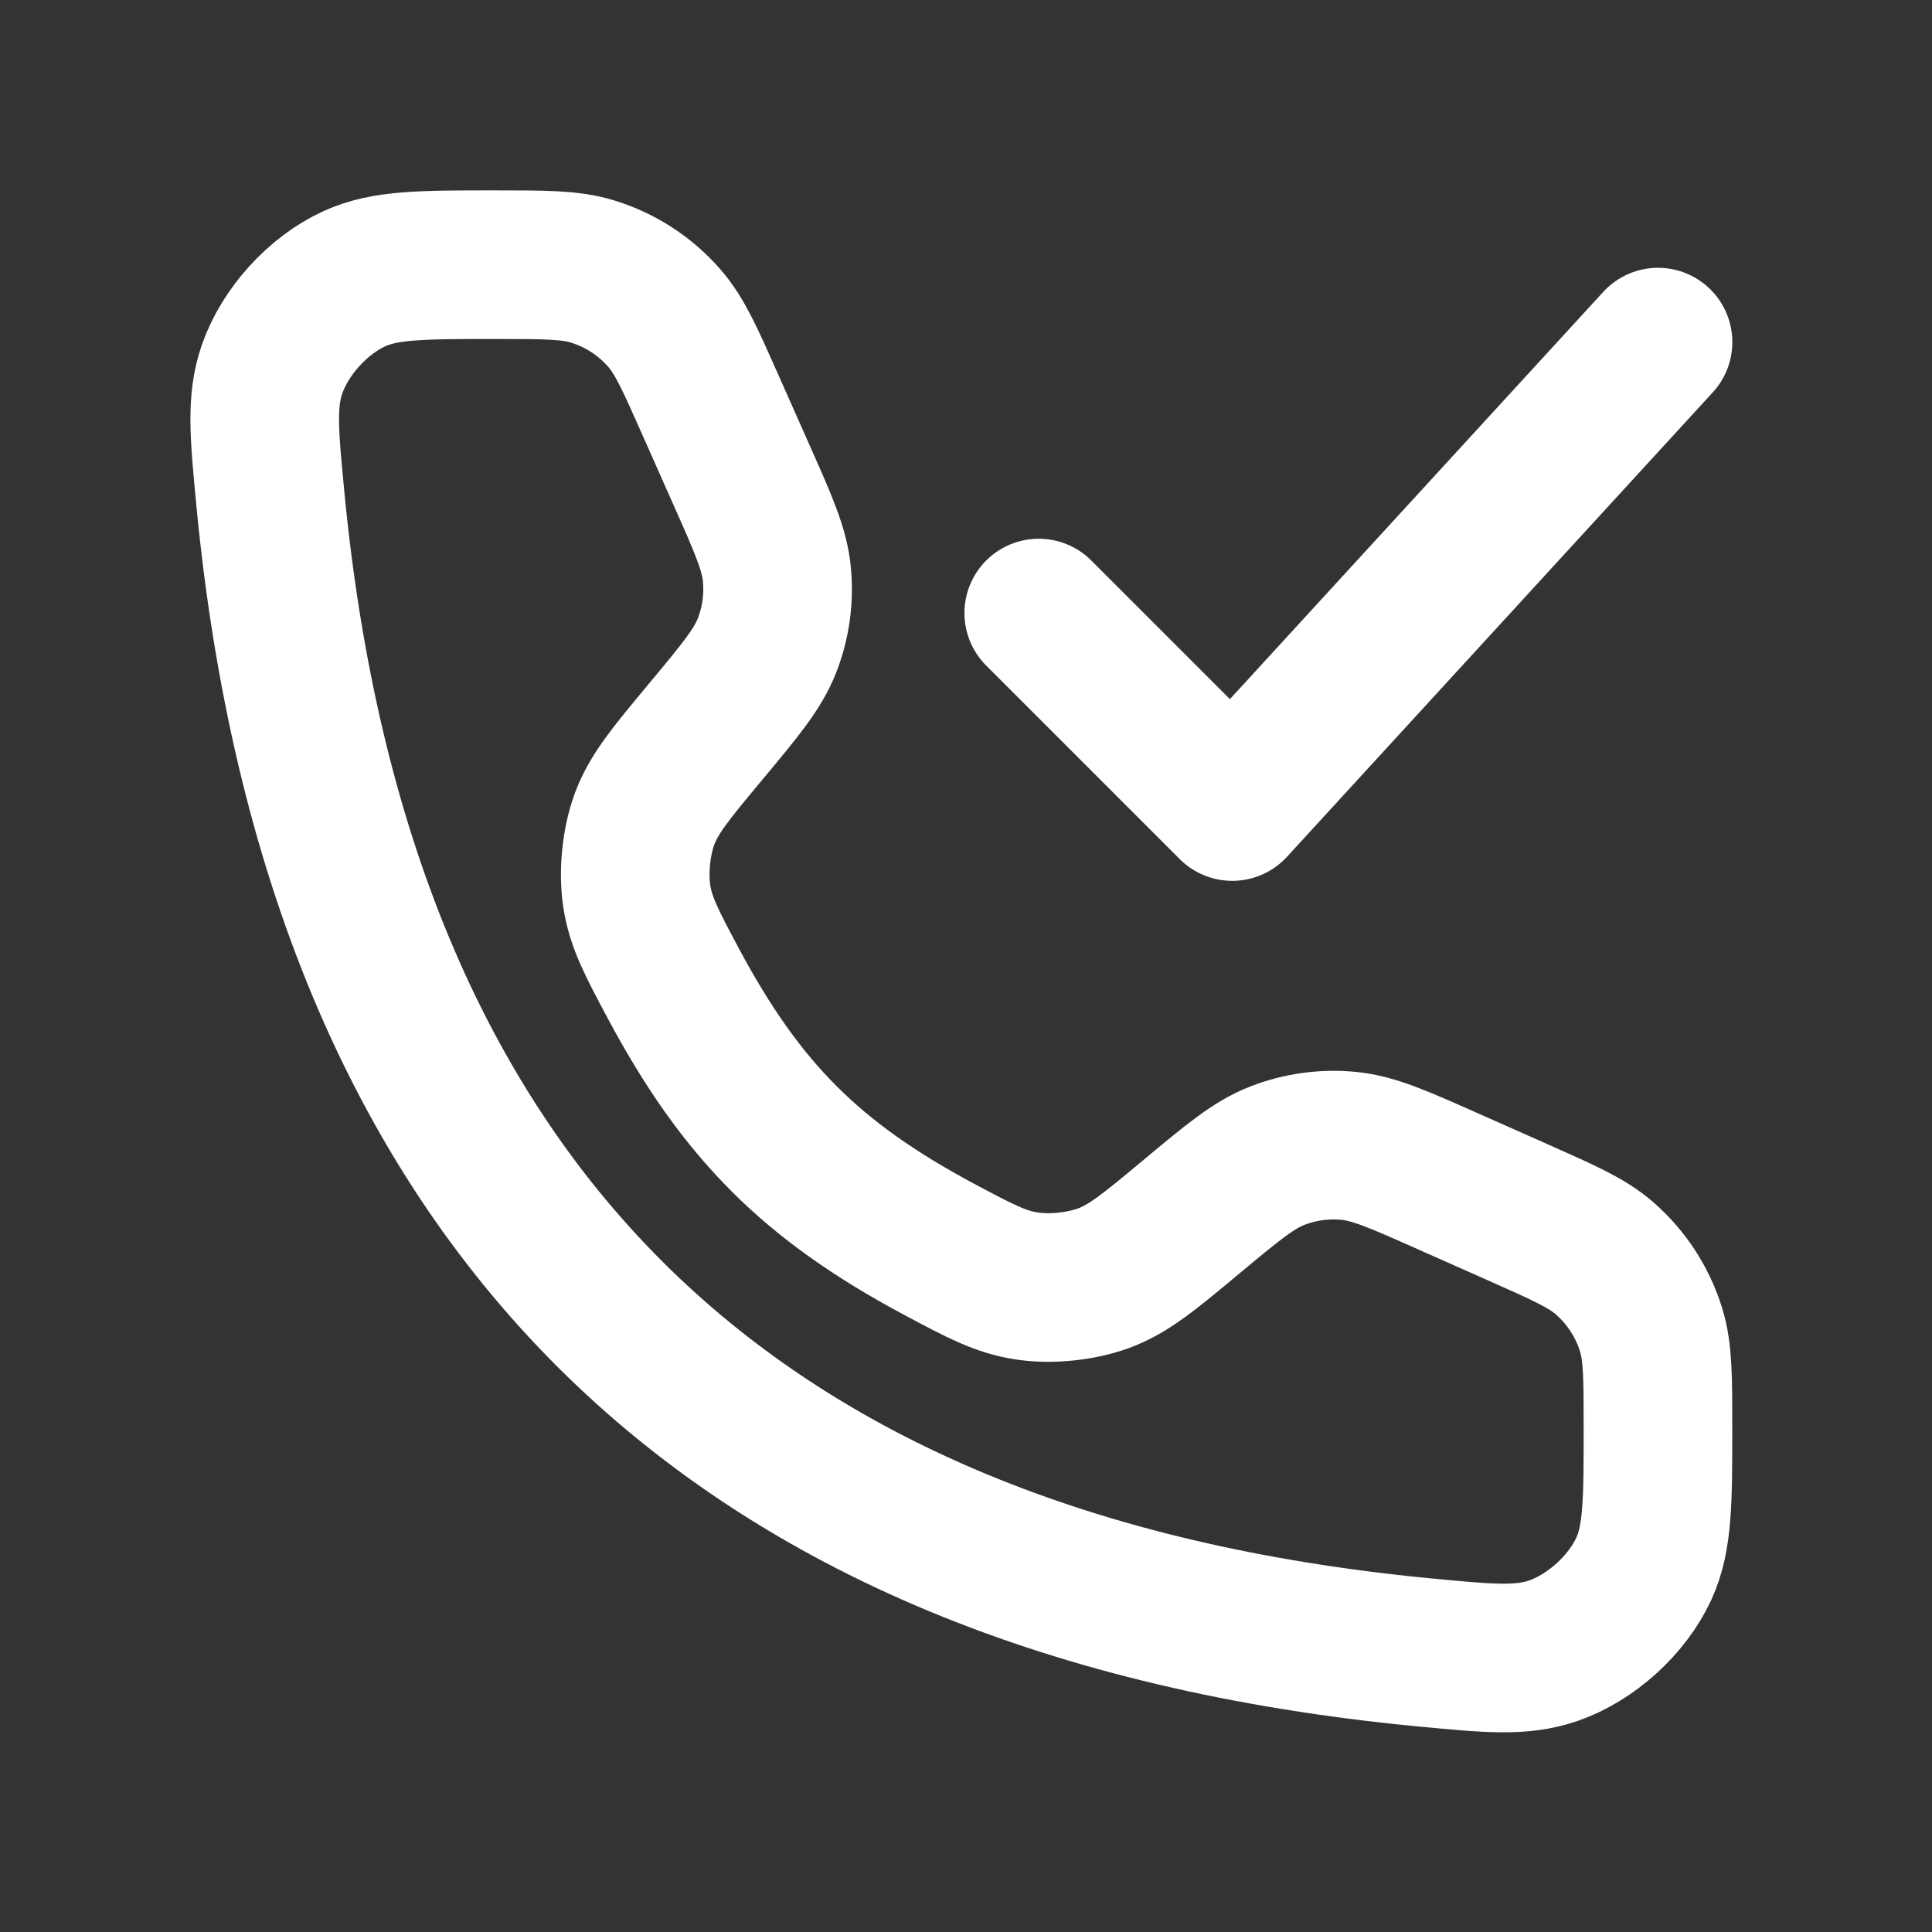 <svg width="26" height="26" viewBox="0 0 26 26" fill="none" xmlns="http://www.w3.org/2000/svg">
<rect x="0" y="0" width="26" height="26" fill="#333333" stroke="none"/>
<path d="M13.979 8.25L16.583 10.854L22.313 4.604" stroke="white" stroke-width="2" stroke-linecap="round" stroke-linejoin="round"/>
<path d="M9.977 6.388L9.558 5.444C9.284 4.827 9.147 4.518 8.941 4.282C8.684 3.986 8.349 3.769 7.975 3.654C7.676 3.562 7.338 3.562 6.663 3.562C5.675 3.562 5.181 3.562 4.766 3.752C4.278 3.976 3.837 4.462 3.661 4.969C3.512 5.4 3.555 5.843 3.64 6.729C4.55 16.157 9.719 21.325 19.146 22.235C20.032 22.32 20.475 22.363 20.906 22.214C21.413 22.038 21.899 21.597 22.123 21.109C22.312 20.694 22.312 20.2 22.312 19.212C22.312 18.537 22.312 18.199 22.221 17.9C22.106 17.526 21.889 17.191 21.593 16.933C21.357 16.728 21.048 16.591 20.431 16.317L19.487 15.898C18.819 15.601 18.485 15.452 18.145 15.42C17.82 15.389 17.493 15.435 17.189 15.553C16.871 15.677 16.59 15.911 16.028 16.379C15.469 16.845 15.189 17.078 14.848 17.203C14.545 17.313 14.144 17.355 13.825 17.307C13.466 17.254 13.19 17.107 12.639 16.813C10.924 15.896 9.979 14.951 9.062 13.236C8.768 12.685 8.621 12.409 8.568 12.05C8.521 11.731 8.562 11.33 8.672 11.027C8.797 10.686 9.03 10.406 9.496 9.847C9.964 9.285 10.198 9.004 10.322 8.686C10.441 8.382 10.486 8.055 10.455 7.73C10.423 7.39 10.274 7.056 9.977 6.388Z" stroke="white" stroke-width="2" stroke-linecap="round"/>
</svg>

